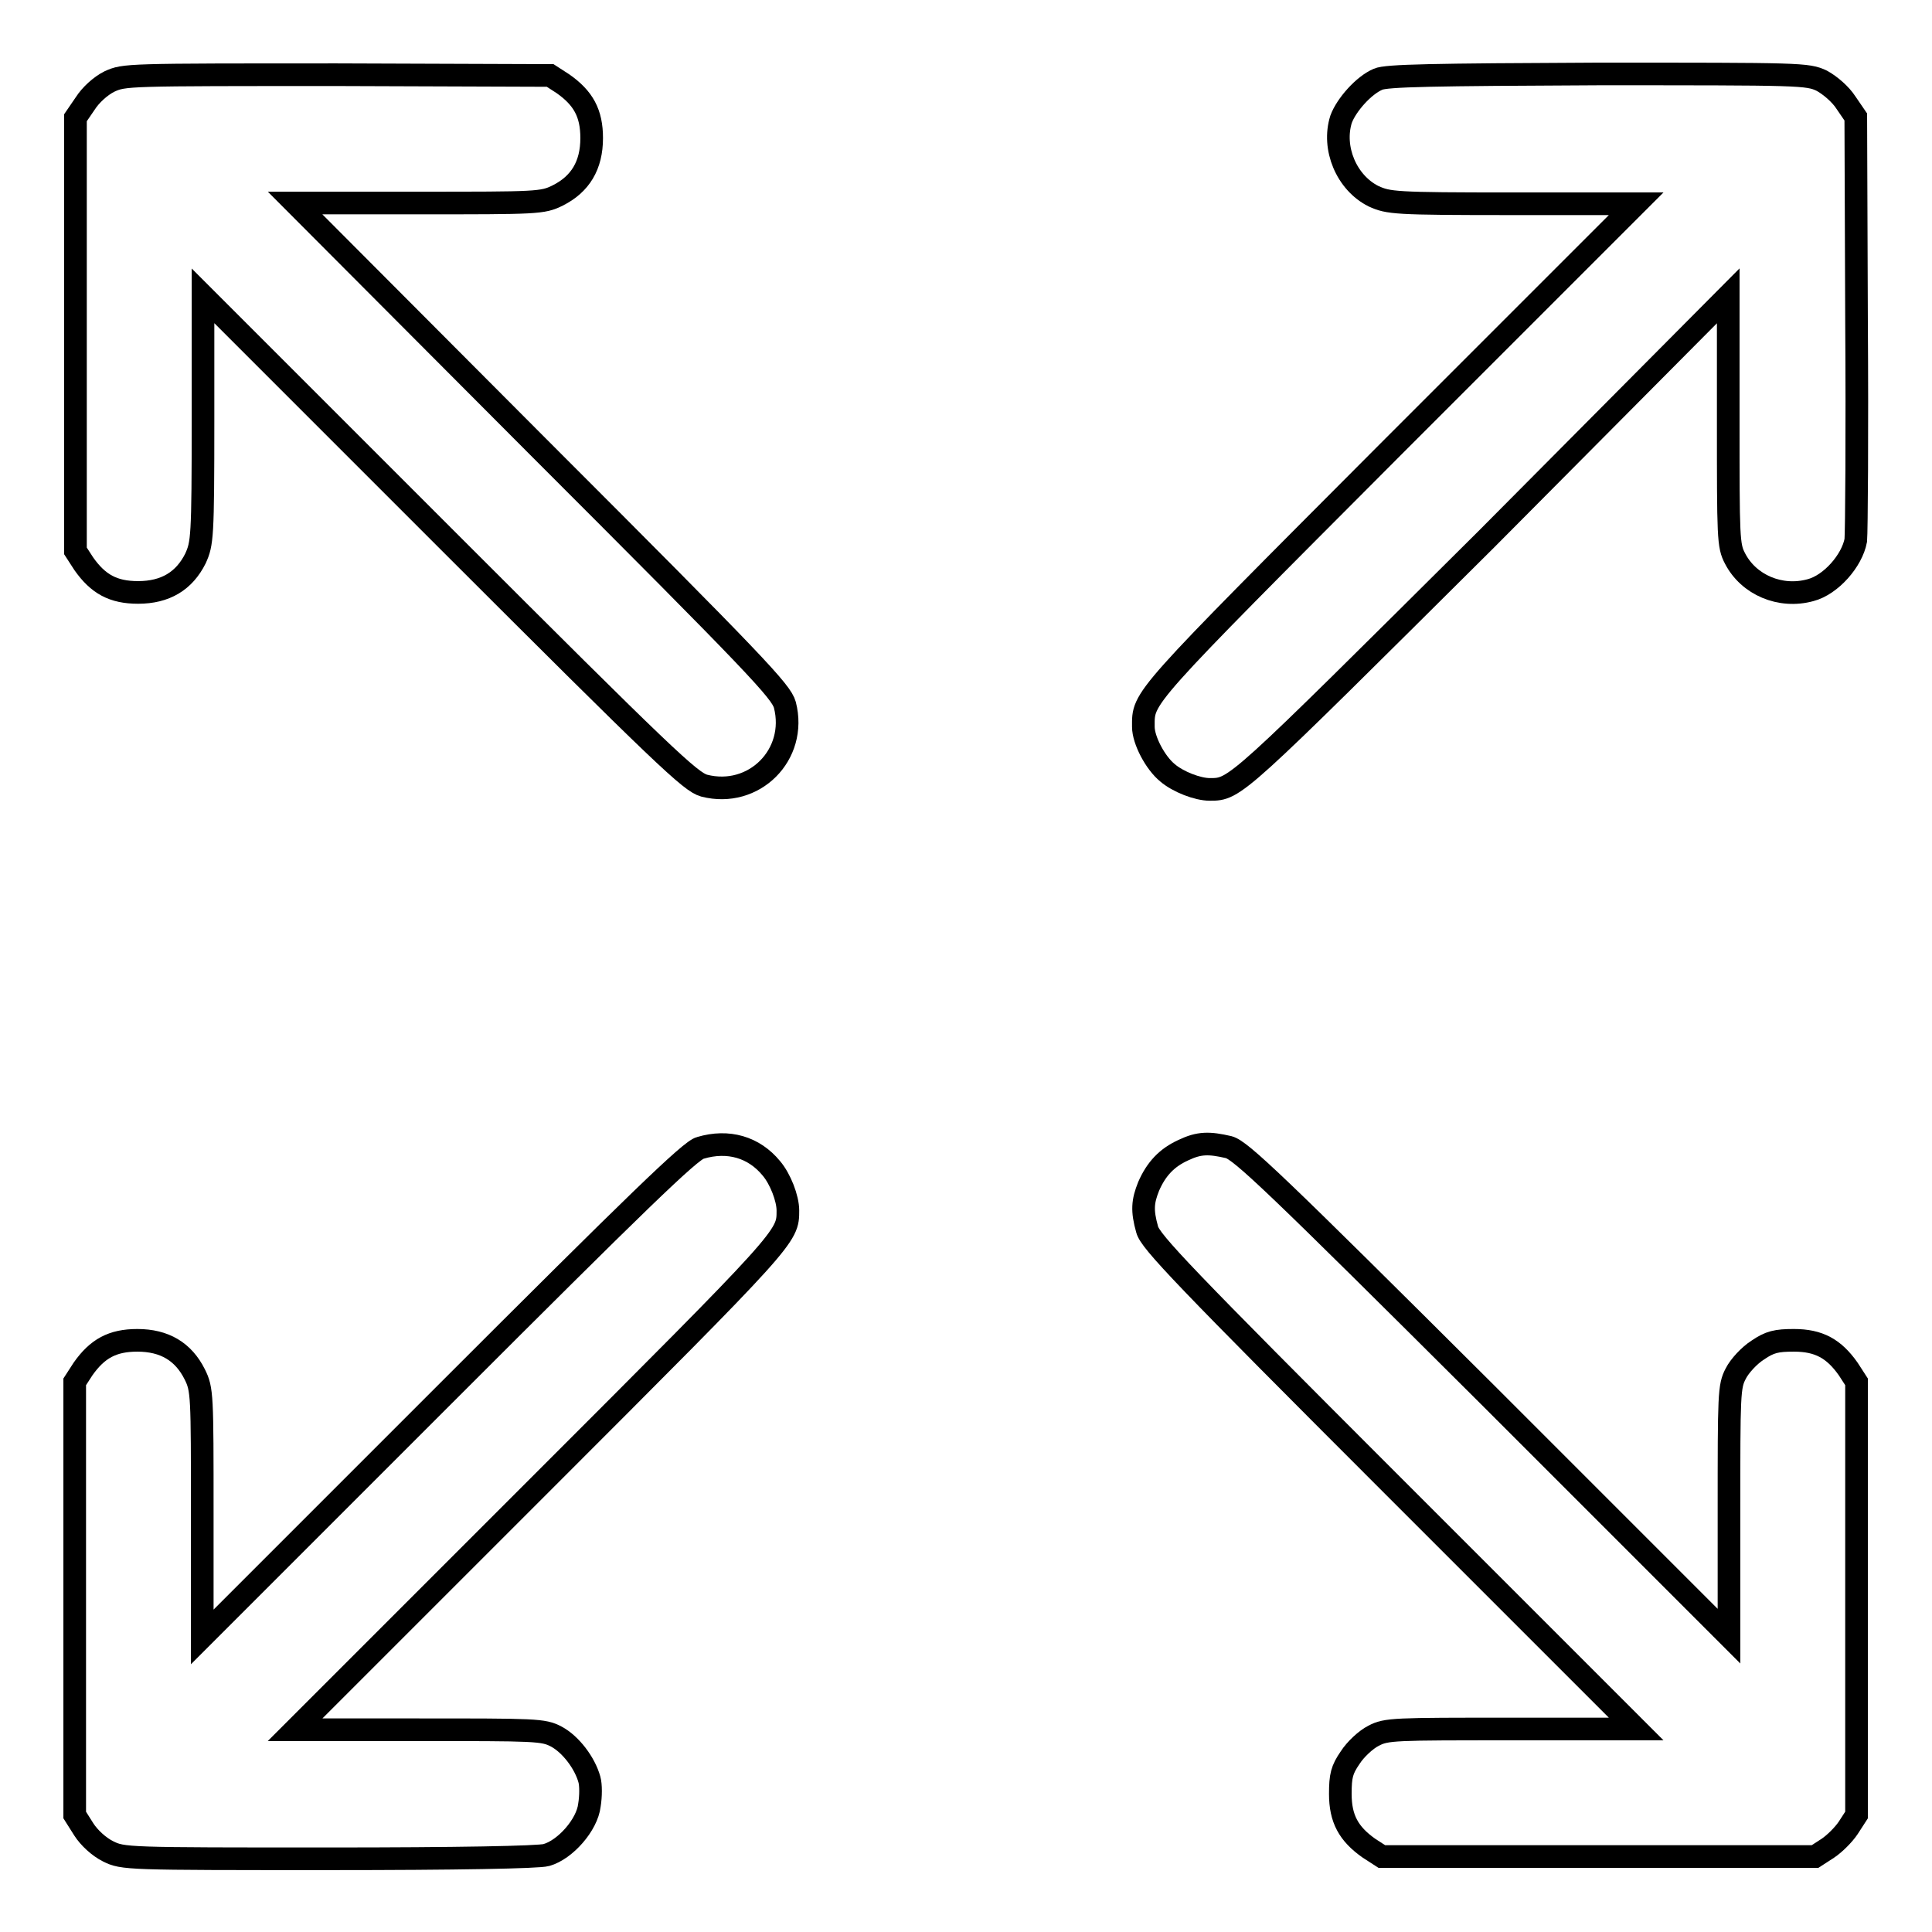 <?xml version="1.0" encoding="utf-8"?>
<!-- Svg Vector Icons : http://www.onlinewebfonts.com/icon -->
<!DOCTYPE svg PUBLIC "-//W3C//DTD SVG 1.1//EN" "http://www.w3.org/Graphics/SVG/1.1/DTD/svg11.dtd">
<svg version="1.1" xmlns="http://www.w3.org/2000/svg" xmlns:xlink="http://www.w3.org/1999/xlink" x="0px" y="0px" viewBox="0 0 256 256" enable-background="new 0 0 256 256" xml:space="preserve">
<g><g><g><path stroke-width="3" fill-opacity="0" stroke="#000000"  d="M14.5,10.8c-1.2,0.6-2.5,1.8-3.2,2.9L10,15.6v28.7v28.7l1.1,1.7c1.9,2.7,3.9,3.8,7.2,3.8c3.6,0,6.1-1.5,7.6-4.5c0.9-2,1-2.7,1-18.4V39.2l32.2,32.2c29,29,32.4,32.2,34.2,32.7c6.6,1.7,12.4-4.1,10.7-10.7c-0.5-1.8-3.7-5.2-32.7-34.2L39.1,26.9h16.4c15.7,0,16.4,0,18.4-1c3-1.5,4.5-4,4.5-7.6c0-3.3-1.1-5.3-3.8-7.2l-1.7-1.1L44.7,9.9C16.6,9.9,16.5,9.9,14.5,10.8z"/><path stroke-width="3" fill-opacity="0" stroke="#000000"  d="M182.6,10.5c-1.9,0.8-4.2,3.4-4.9,5.3c-1.2,3.8,0.7,8.4,4.3,10.2c2,0.9,2.7,1,18.4,1h16.4l-32.2,32.2c-33.8,33.9-33.1,33.1-33.1,37.1c0,1.8,1.6,4.8,3.2,6.1c1.4,1.2,4,2.2,5.6,2.2c3.4,0,3.3,0,36.6-33.1L229,39.2v16.5c0,15.6,0,16.6,0.9,18.3c1.8,3.5,6,5.3,10,4.2c2.7-0.7,5.5-3.9,6-6.6c0.1-1.1,0.2-14.2,0.1-29.1l-0.1-27l-1.3-1.9c-0.7-1.1-2.1-2.3-3.2-2.9c-1.9-0.9-2.7-0.9-29.6-0.9C189.8,9.9,183.7,10,182.6,10.5z"/><path stroke-width="3" fill-opacity="0" stroke="#000000"  d="M92.8,152.1c-1.3,0.3-8.5,7.3-33.8,32.6l-32.2,32.2v-16.4c0-15.7,0-16.4-1-18.4c-1.5-3-4-4.5-7.6-4.5c-3.3,0-5.3,1.1-7.2,3.8l-1.1,1.7v28.7v28.7l1.2,1.9c0.7,1.1,2,2.3,3.2,2.9c2,1,2.4,1,29.3,1c16.9,0,27.8-0.2,28.8-0.5c2.5-0.7,5.4-4,5.7-6.6c0.2-1.2,0.2-2.7,0-3.4c-0.6-2.2-2.5-4.7-4.4-5.7c-1.7-0.9-2.7-0.9-18.3-0.9H39.1l32.2-32.2c33.2-33.2,33.1-33.1,33.1-36.6c0-1.6-1-4.2-2.2-5.6C99.9,152,96.5,151,92.8,152.1z"/><path stroke-width="3" fill-opacity="0" stroke="#000000"  d="M156.8,152.4c-2.2,1-3.6,2.5-4.6,4.8c-0.8,2-0.9,3.2-0.2,5.7c0.4,1.6,5,6.4,32.6,34l32.2,32.2h-16.5c-15.6,0-16.6,0-18.3,0.9c-1,0.5-2.4,1.8-3.1,2.9c-1.1,1.6-1.3,2.4-1.3,4.8c0,3.3,1.1,5.3,3.8,7.2l1.7,1.1h28.7h28.7l1.7-1.1c0.9-0.6,2.1-1.8,2.7-2.7l1.1-1.7v-28.7v-28.7l-1.1-1.7c-1.9-2.7-3.9-3.8-7.2-3.8c-2.3,0-3.2,0.2-4.8,1.3c-1.1,0.7-2.4,2.1-2.9,3.1c-0.9,1.7-0.9,2.7-0.9,18.3v16.5l-32.2-32.2c-27.7-27.6-32.5-32.2-34.1-32.6C160.2,151.4,158.9,151.4,156.8,152.4z"/></g></g></g>
</svg>